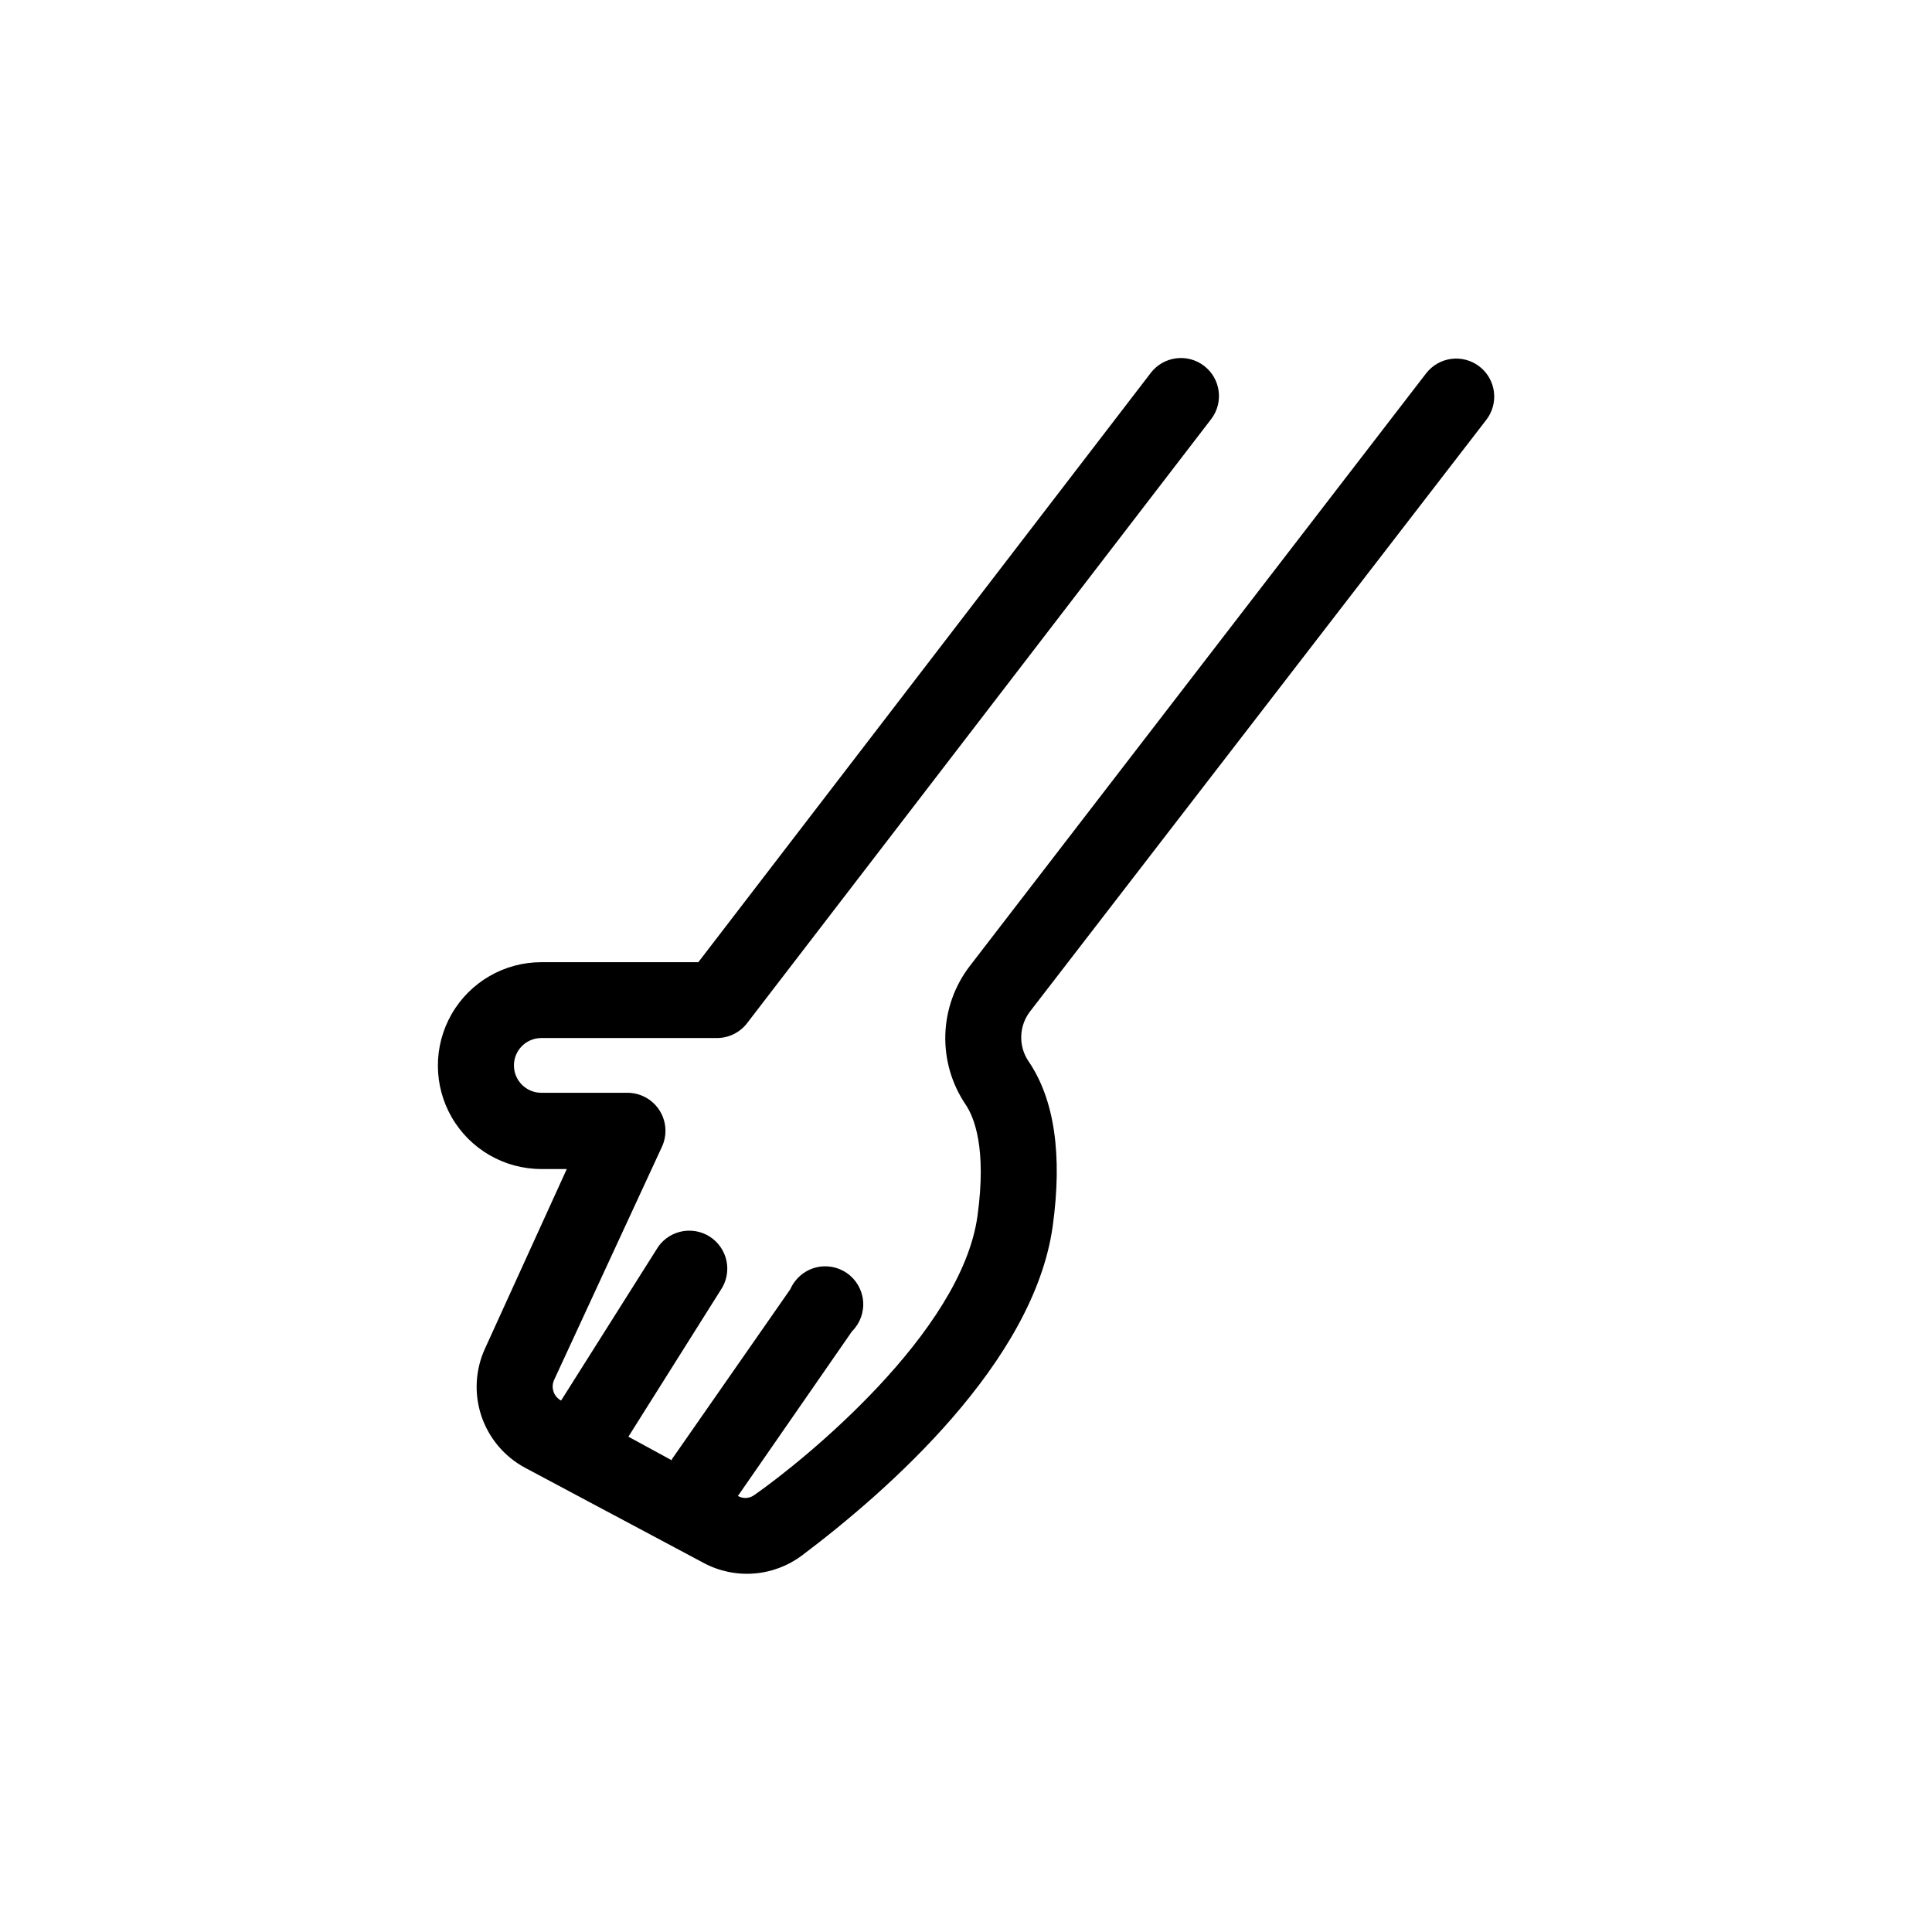<?xml version="1.0" encoding="UTF-8"?>
<!-- Uploaded to: ICON Repo, www.iconrepo.com, Generator: ICON Repo Mixer Tools -->
<svg fill="#000000" width="800px" height="800px" version="1.1" viewBox="144 144 512 512" xmlns="http://www.w3.org/2000/svg">
 <path d="m416.98 412.04c-2.953 3.832-3.137 9.121-0.453 13.148 6.902 10.078 9.07 24.836 6.449 43.781-5.039 36.172-43.781 70.18-66.402 87.211-3.723 2.801-8.168 4.473-12.812 4.82-4.641 0.348-9.289-0.641-13.387-2.856l-47.258-25.191c-5.449-2.934-9.574-7.832-11.543-13.699-1.965-5.867-1.621-12.266 0.965-17.891l21.664-47.559h-6.75c-9.793 0-18.84-5.223-23.738-13.703-4.894-8.48-4.894-18.926 0-27.406 4.898-8.48 13.945-13.703 23.738-13.703h41.613l119.91-156.18v-0.004c1.629-2.117 4.035-3.5 6.684-3.844 2.652-0.348 5.332 0.375 7.449 2.008 4.41 3.394 5.234 9.719 1.84 14.129l-122.93 160.01c-1.895 2.488-4.836 3.961-7.961 3.981h-46.602c-4.008 0-7.258 3.246-7.258 7.254 0 4.008 3.25 7.254 7.258 7.254h22.621c3.481-0.066 6.754 1.668 8.652 4.59 1.895 2.922 2.148 6.617 0.668 9.77l-28.566 61.766c-0.898 2.023-0.086 4.394 1.863 5.441l25.191-39.902v0.004c1.352-2.406 3.633-4.148 6.309-4.824 2.672-0.676 5.508-0.227 7.84 1.242 2.336 1.473 3.965 3.836 4.508 6.539 0.543 2.703-0.047 5.516-1.629 7.773l-24.383 38.742 11.484 6.246c0-0.352 0.352-0.707 0.555-1.008l30.883-44.336c1.199-2.754 3.566-4.832 6.457-5.664s6-0.328 8.48 1.371c2.481 1.699 4.07 4.418 4.34 7.414 0.27 2.992-0.812 5.953-2.953 8.066l-30.23 43.629h0.004c1.426 0.805 3.199 0.664 4.481-0.352 13.051-9.121 54.664-42.875 58.996-73.758 2.519-18.137-0.906-26.348-3.125-29.625h0.004c-3.699-5.461-5.582-11.949-5.383-18.543s2.469-12.957 6.492-18.184l120.91-157.04c1.629-2.117 4.035-3.5 6.684-3.848 2.648-0.344 5.328 0.379 7.445 2.008 4.41 3.394 5.234 9.723 1.84 14.133z"/>
</svg>